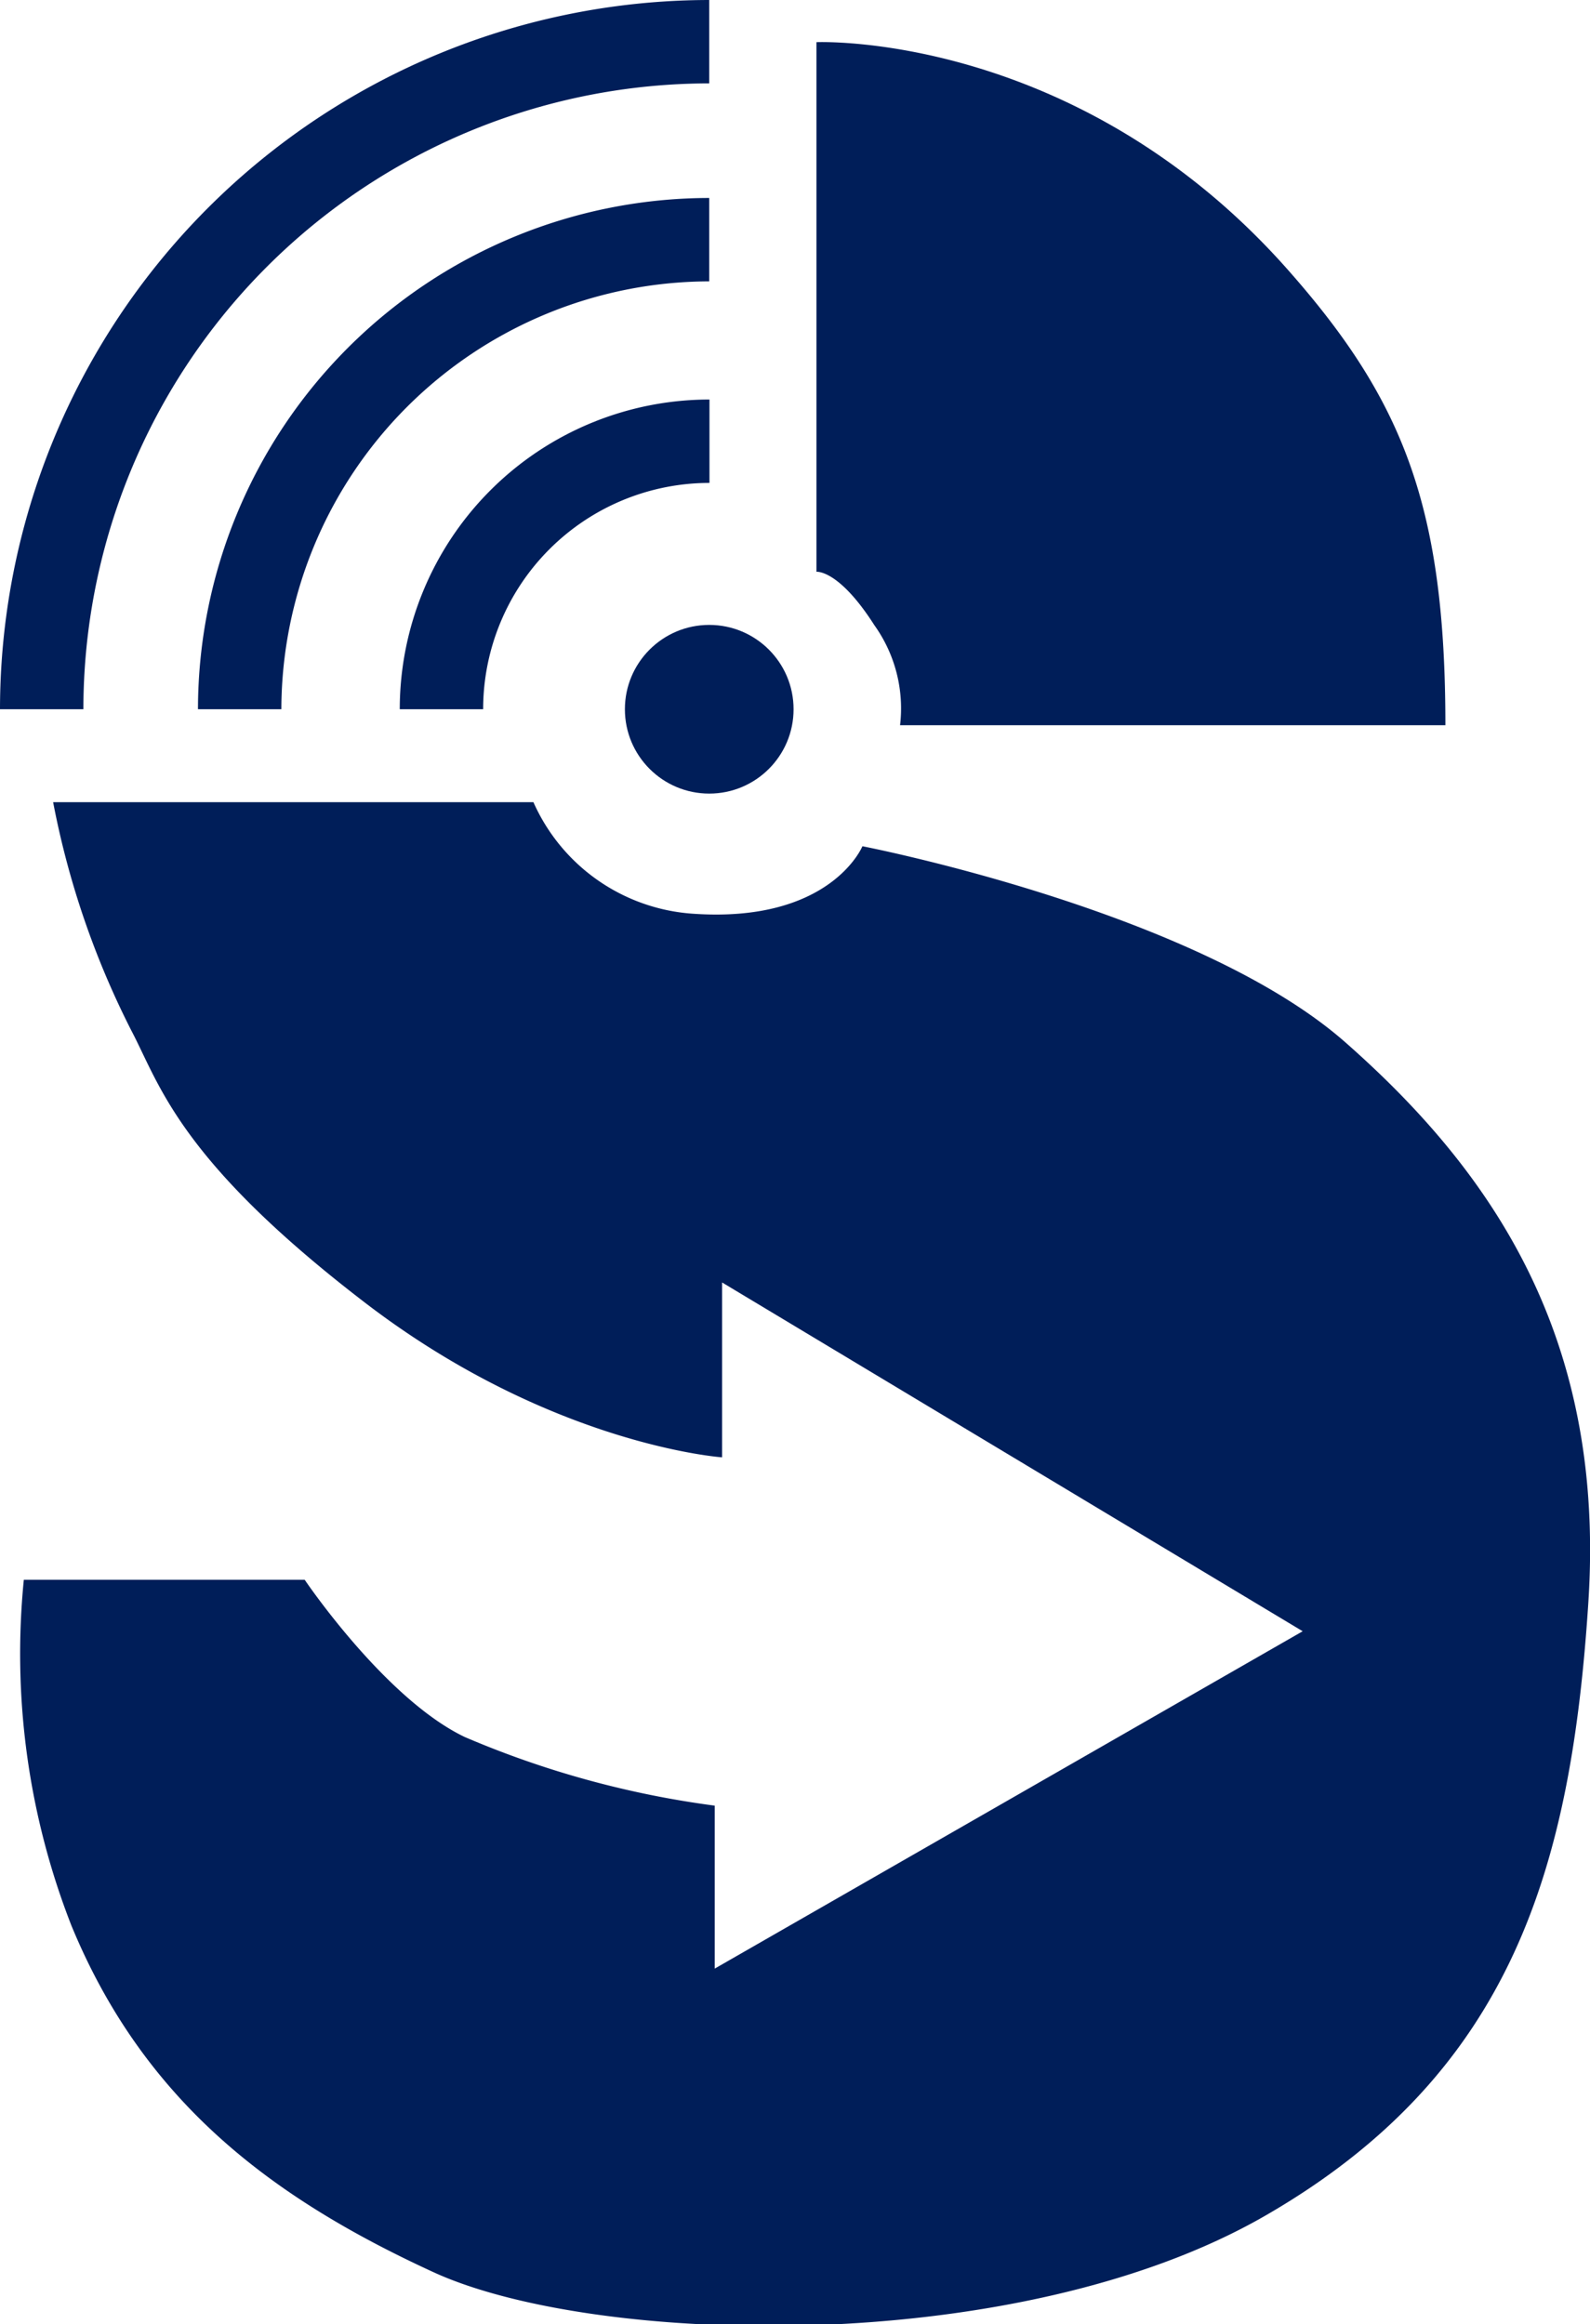 <svg id="Layer_1" data-name="Layer 1" xmlns="http://www.w3.org/2000/svg" viewBox="0 0 66.74 97.55"><defs><style>.cls-1{fill:#001e59;}</style></defs><title>siyaphambili-favicon</title><path class="cls-1" d="M34.27,24V1.77s11-.48,19.89,9.67c4.77,5.43,6.51,9.9,6.51,19H37.78a6,6,0,0,0-1.08-4.2C35.2,23.89,34.27,24,34.27,24Z"/><path class="cls-1" d="M2.23,33.67H22.39a7.91,7.91,0,0,0,6.66,4.68c5.82.42,7.15-2.83,7.15-2.83s14,2.71,20.27,8.23,10.92,12.48,10.2,23.52S63.52,87,53.11,93s-28.2,5.46-34.92,2.37S6.07,88.27,3,80.83a31.3,31.3,0,0,1-2-14.52H12.79s3.37,5,6.72,6.6A39.84,39.84,0,0,0,30,75.79v6.84L54.68,68.47,30.31,53.83v7.34s-7.18-.5-15-6.5S6.71,45.53,5.51,43.25A36,36,0,0,1,2.23,33.67Z"/><circle class="cls-1" cx="29.77" cy="29.77" r="3.54"/><path class="cls-1" d="M20.28,29.77h-3.5a13,13,0,0,1,13-13v3.5A9.5,9.5,0,0,0,20.28,29.77Z"/><path class="cls-1" d="M11.81,29.77H8.31A21.48,21.48,0,0,1,29.77,8.31v3.5A18,18,0,0,0,11.81,29.77Z"/><path class="cls-1" d="M3.5,29.77H0A29.8,29.8,0,0,1,29.77,0V3.5A26.29,26.29,0,0,0,3.5,29.77Z"/></svg>